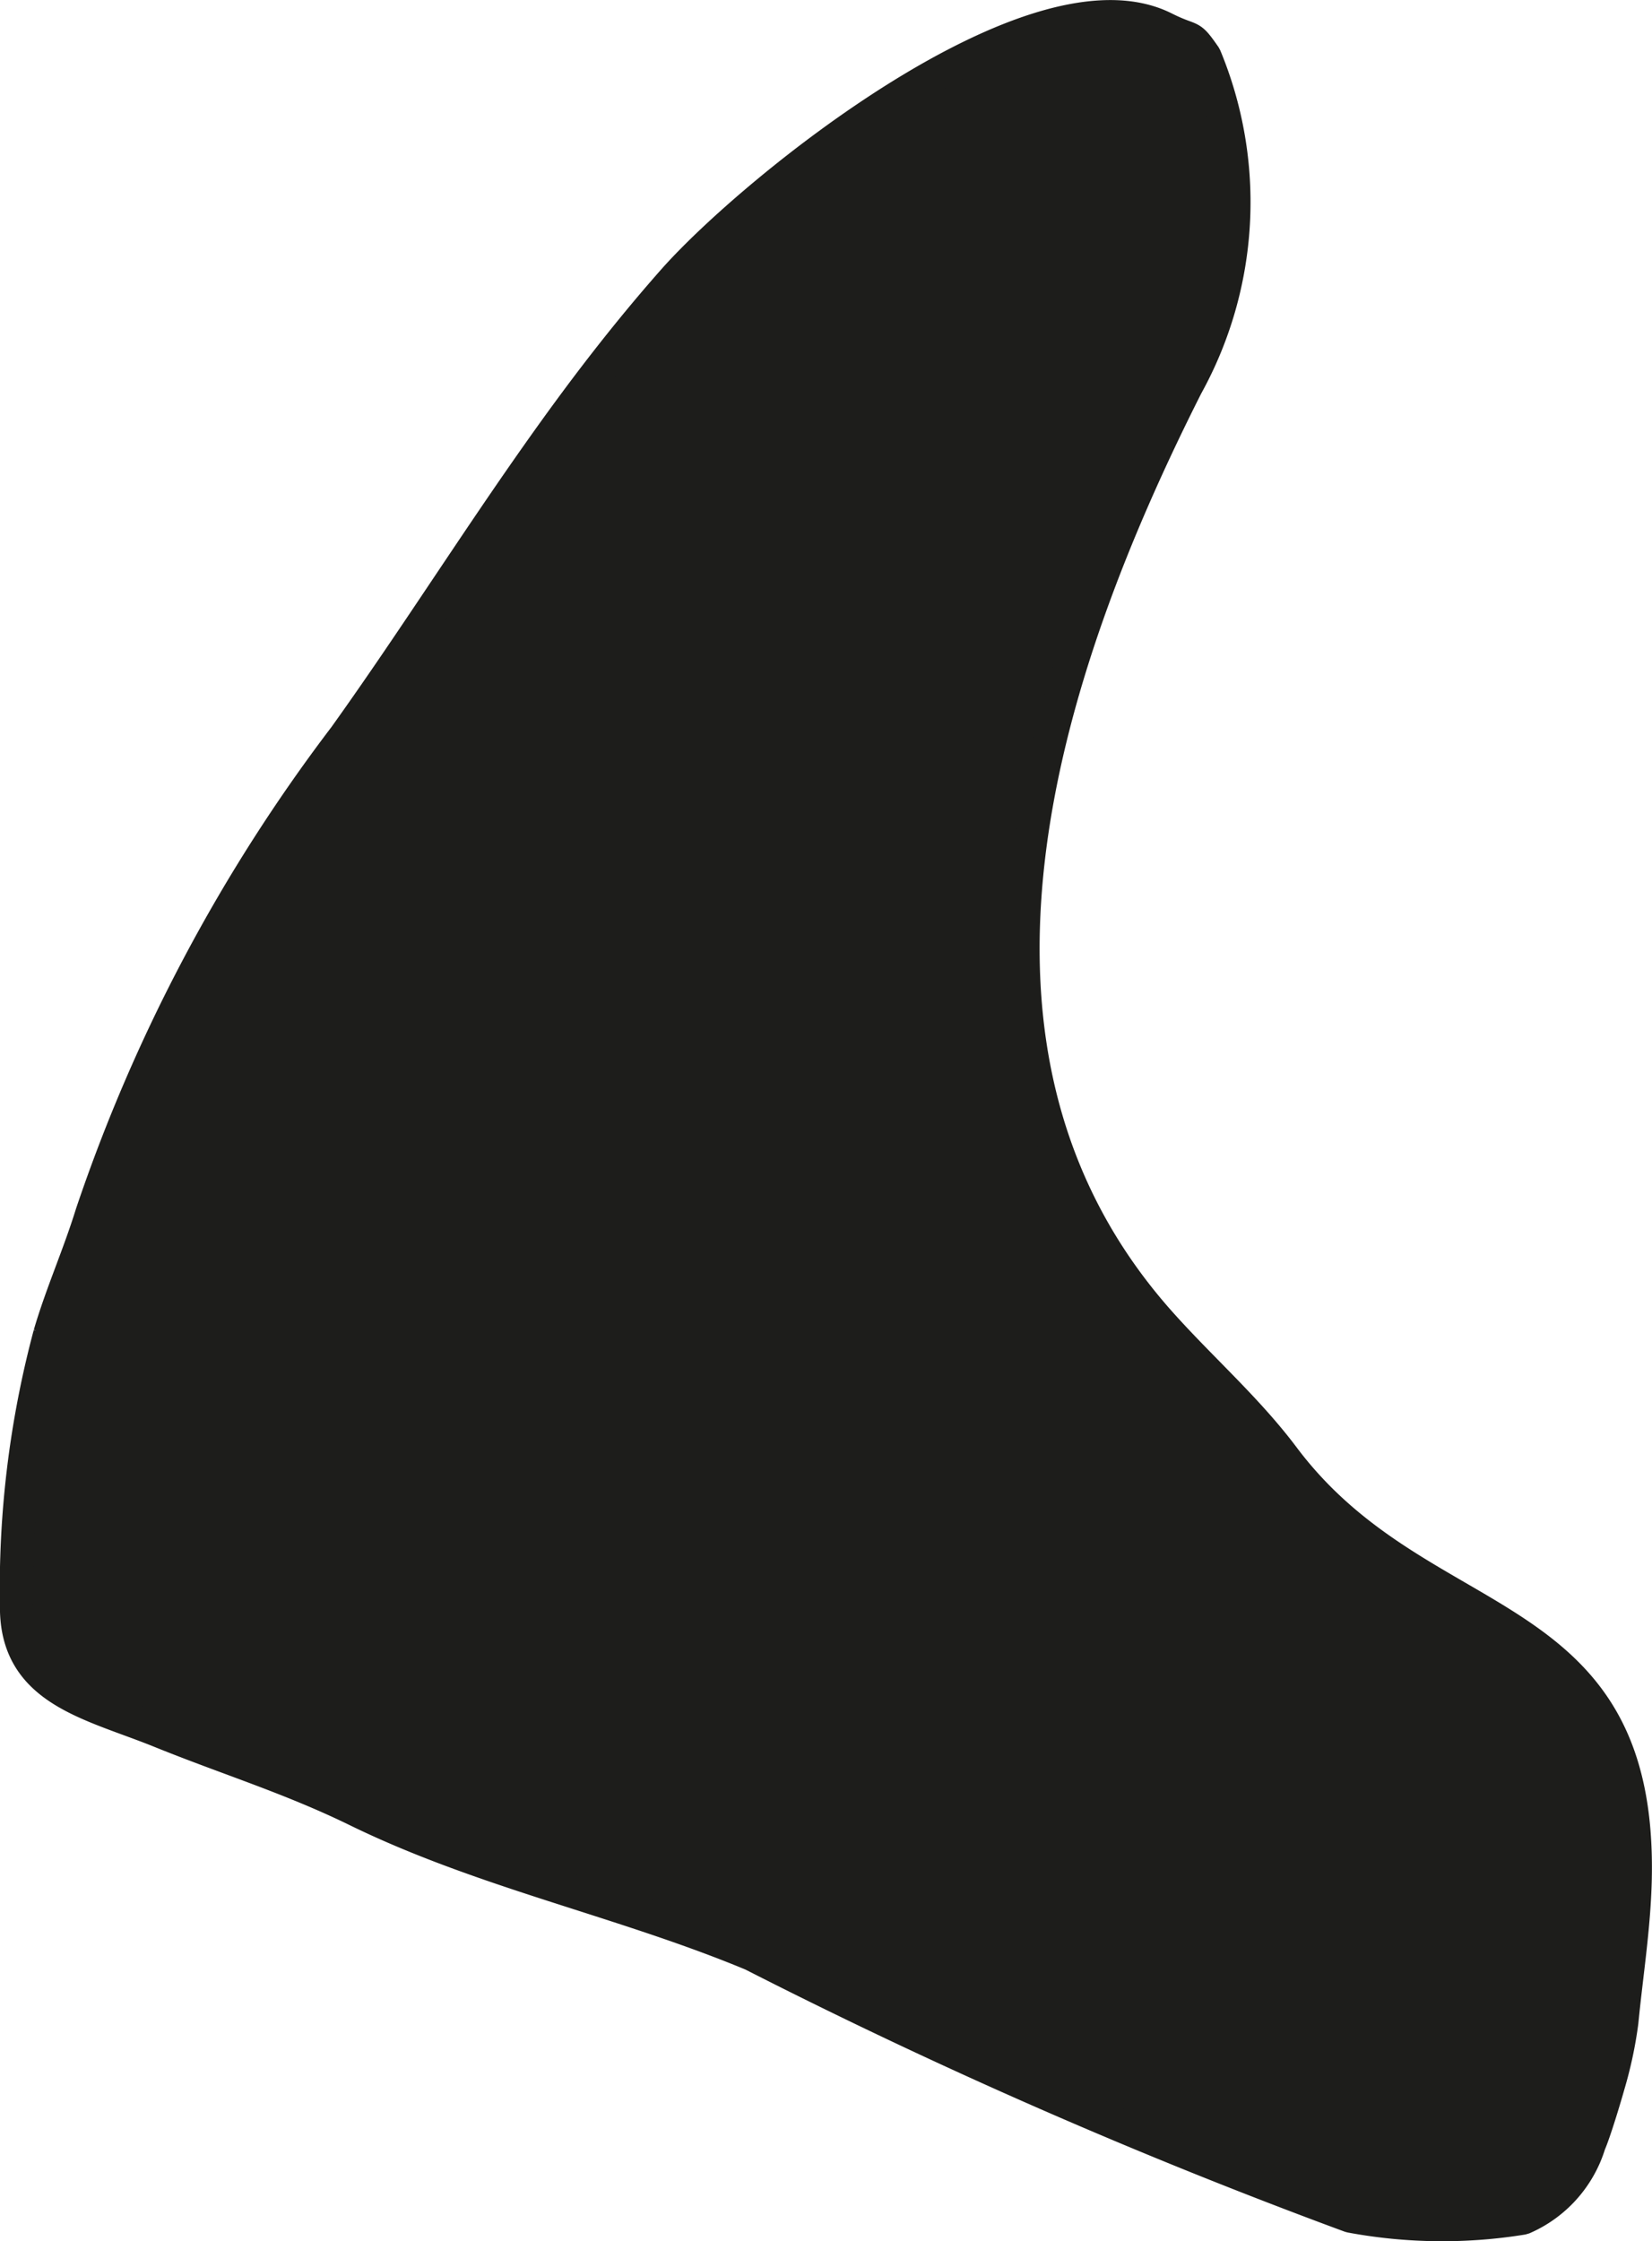 <?xml version="1.0" encoding="UTF-8"?>
<svg xmlns="http://www.w3.org/2000/svg"
     version="1.1"
     width="4.404mm"
     height="5.972mm"
     viewBox="0 0 12.483 16.929">
   <defs>
      <style type="text/css">
      .a {
        fill: #1d1d1b;
        stroke: #1d1d1b;
        stroke-miterlimit: 1;
        stroke-width: 0.25px;
      }
    </style>
   </defs>
   <path class="a"
         d="M8.966,2.915a2.865,2.865,0,0,0,.139-2.488c-.126-.181-.084-.102-.309-.215-.983-.488-3.092,1.217-3.699,1.898-.241.272-.467.553-.683.84-.637.848-1.189,1.75-1.809,2.616a12.602,12.602,0,0,0-1.912,3.602c-.098.317-.229.607-.318.912a7.419,7.419,0,0,0-.251,2.055c-.005.635.561.731,1.089.945.509.206.982.35,1.48.593.961.47,2.007.682,2.991,1.091a41.933,41.933,0,0,0,4.521,1.977,3.777,3.777,0,0,0,1.302.015.898.898,0,0,0,.503-.561c.041-.094.12-.358.144-.444a3.082,3.082,0,0,0,.102-.478c.035-.359.093-.718.101-1.078.048-2.134-1.621-1.801-2.66-3.188-.273-.363-.614-.661-.92-1.002C6.93,7.951,7.875,5.075,8.966,2.915Z"/>
</svg>

